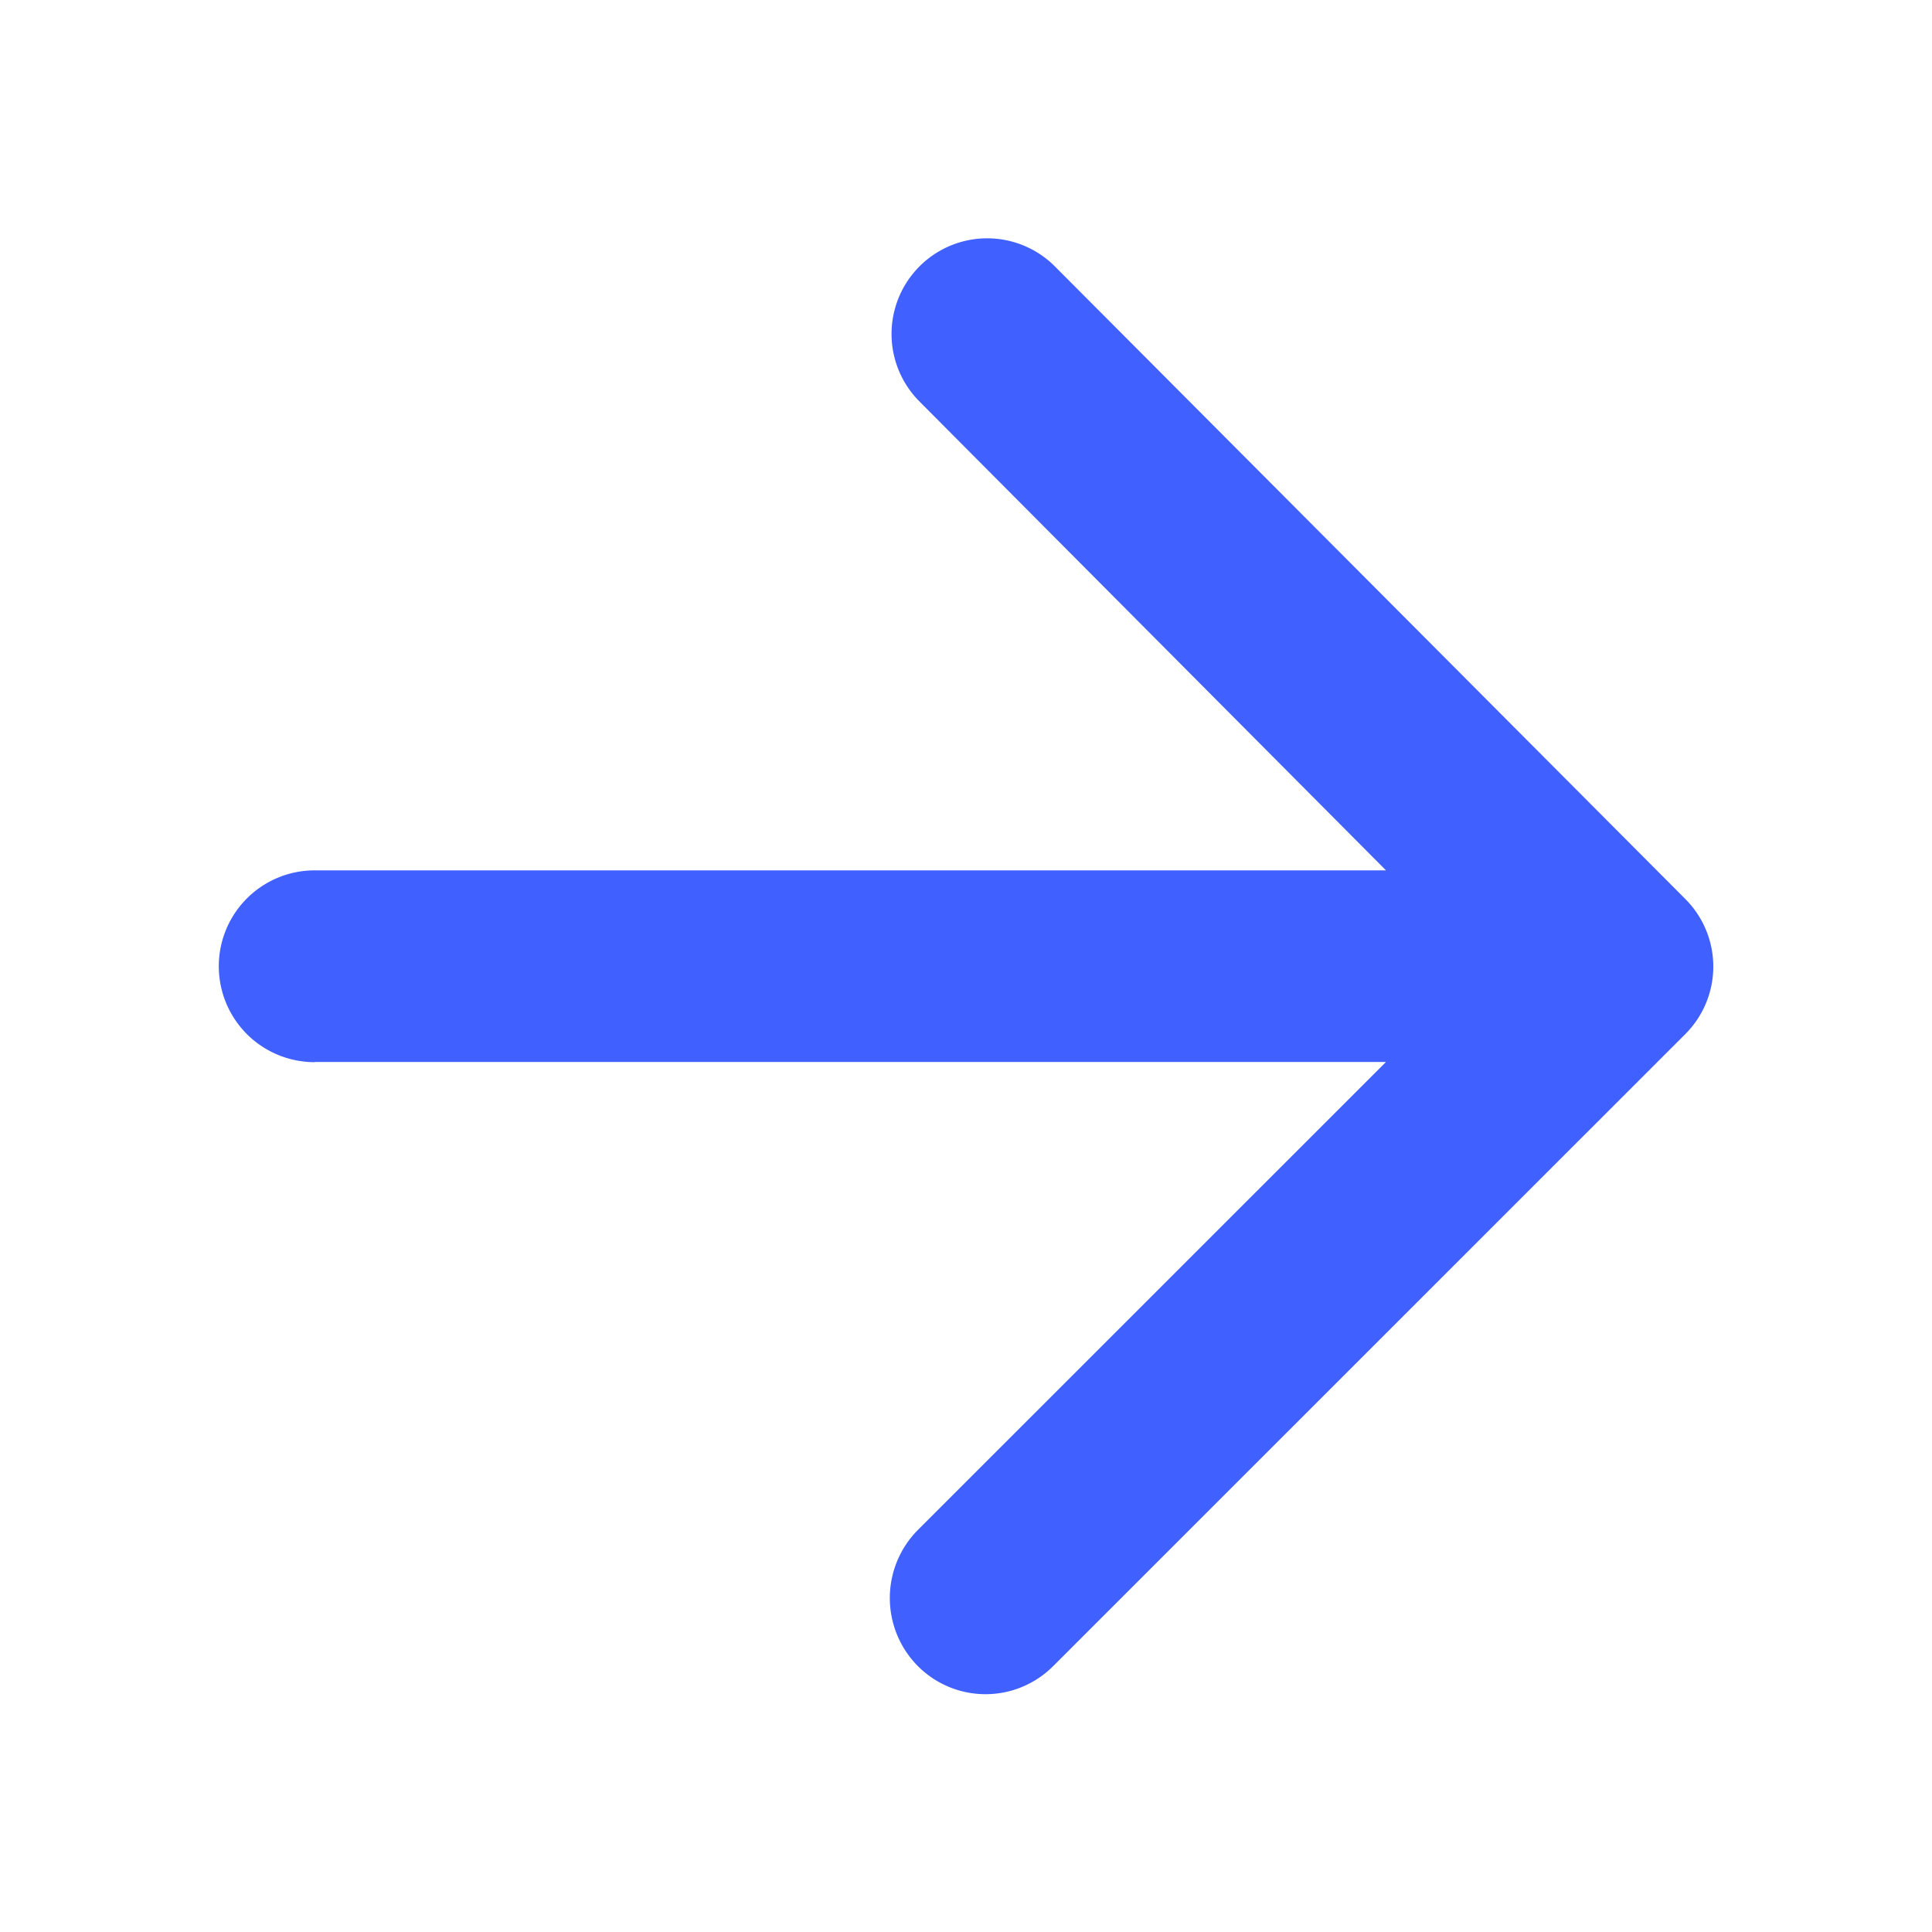 <svg id="forward_24" xmlns="http://www.w3.org/2000/svg" width="18" height="18" viewBox="0 0 18 18">
  <path id="Path_7824" data-name="Path 7824" d="M0,0H18V18H0Z" fill="none"/>
  <path id="Path_7825" data-name="Path 7825" d="M4.894,12.085h9.981l-4.361,4.36a.9.9,0,0,0,0,1.269.89.89,0,0,0,1.26,0l5.889-5.888a.89.89,0,0,0,0-1.26l-5.88-5.9a.891.891,0,0,0-1.26,1.26L14.875,10.3H4.894a.893.893,0,1,0,0,1.787Z" transform="translate(-1.962 -2.191)" fill="#4060FF"/>
</svg>
